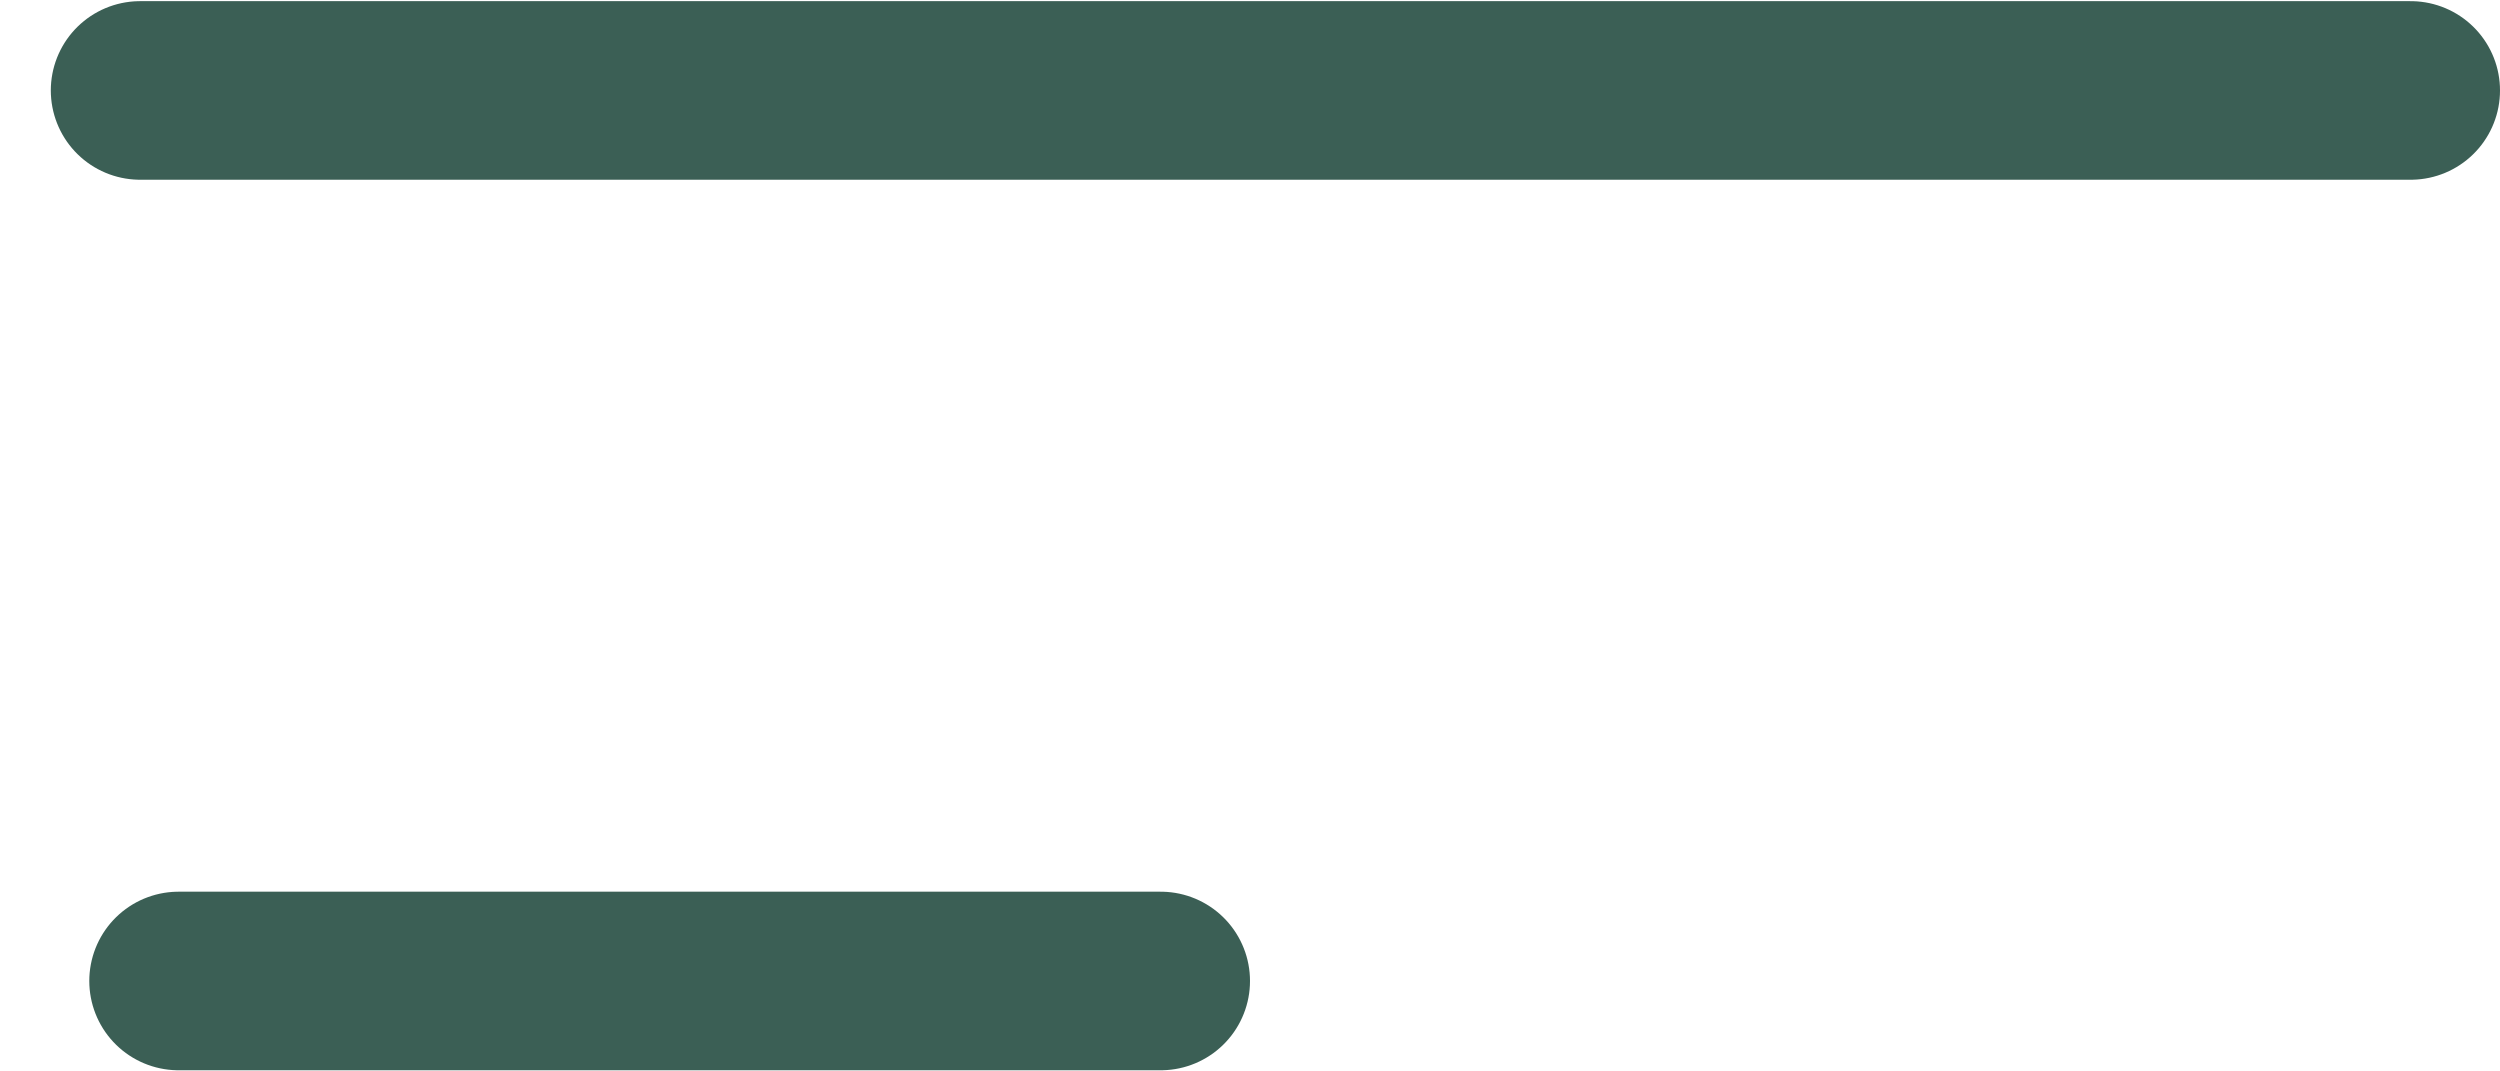 <svg width="28" height="12" viewBox="0 0 28 12" fill="none" xmlns="http://www.w3.org/2000/svg">
<line x1="27" y1="1.013" x2="1.569" y2="1.013" stroke="#3B5F55" stroke-width="2" stroke-linecap="round"/>
<line x1="13" y1="10.987" x2="2" y2="10.987" stroke="#3B5F55" stroke-width="2" stroke-linecap="round"/>
</svg>
